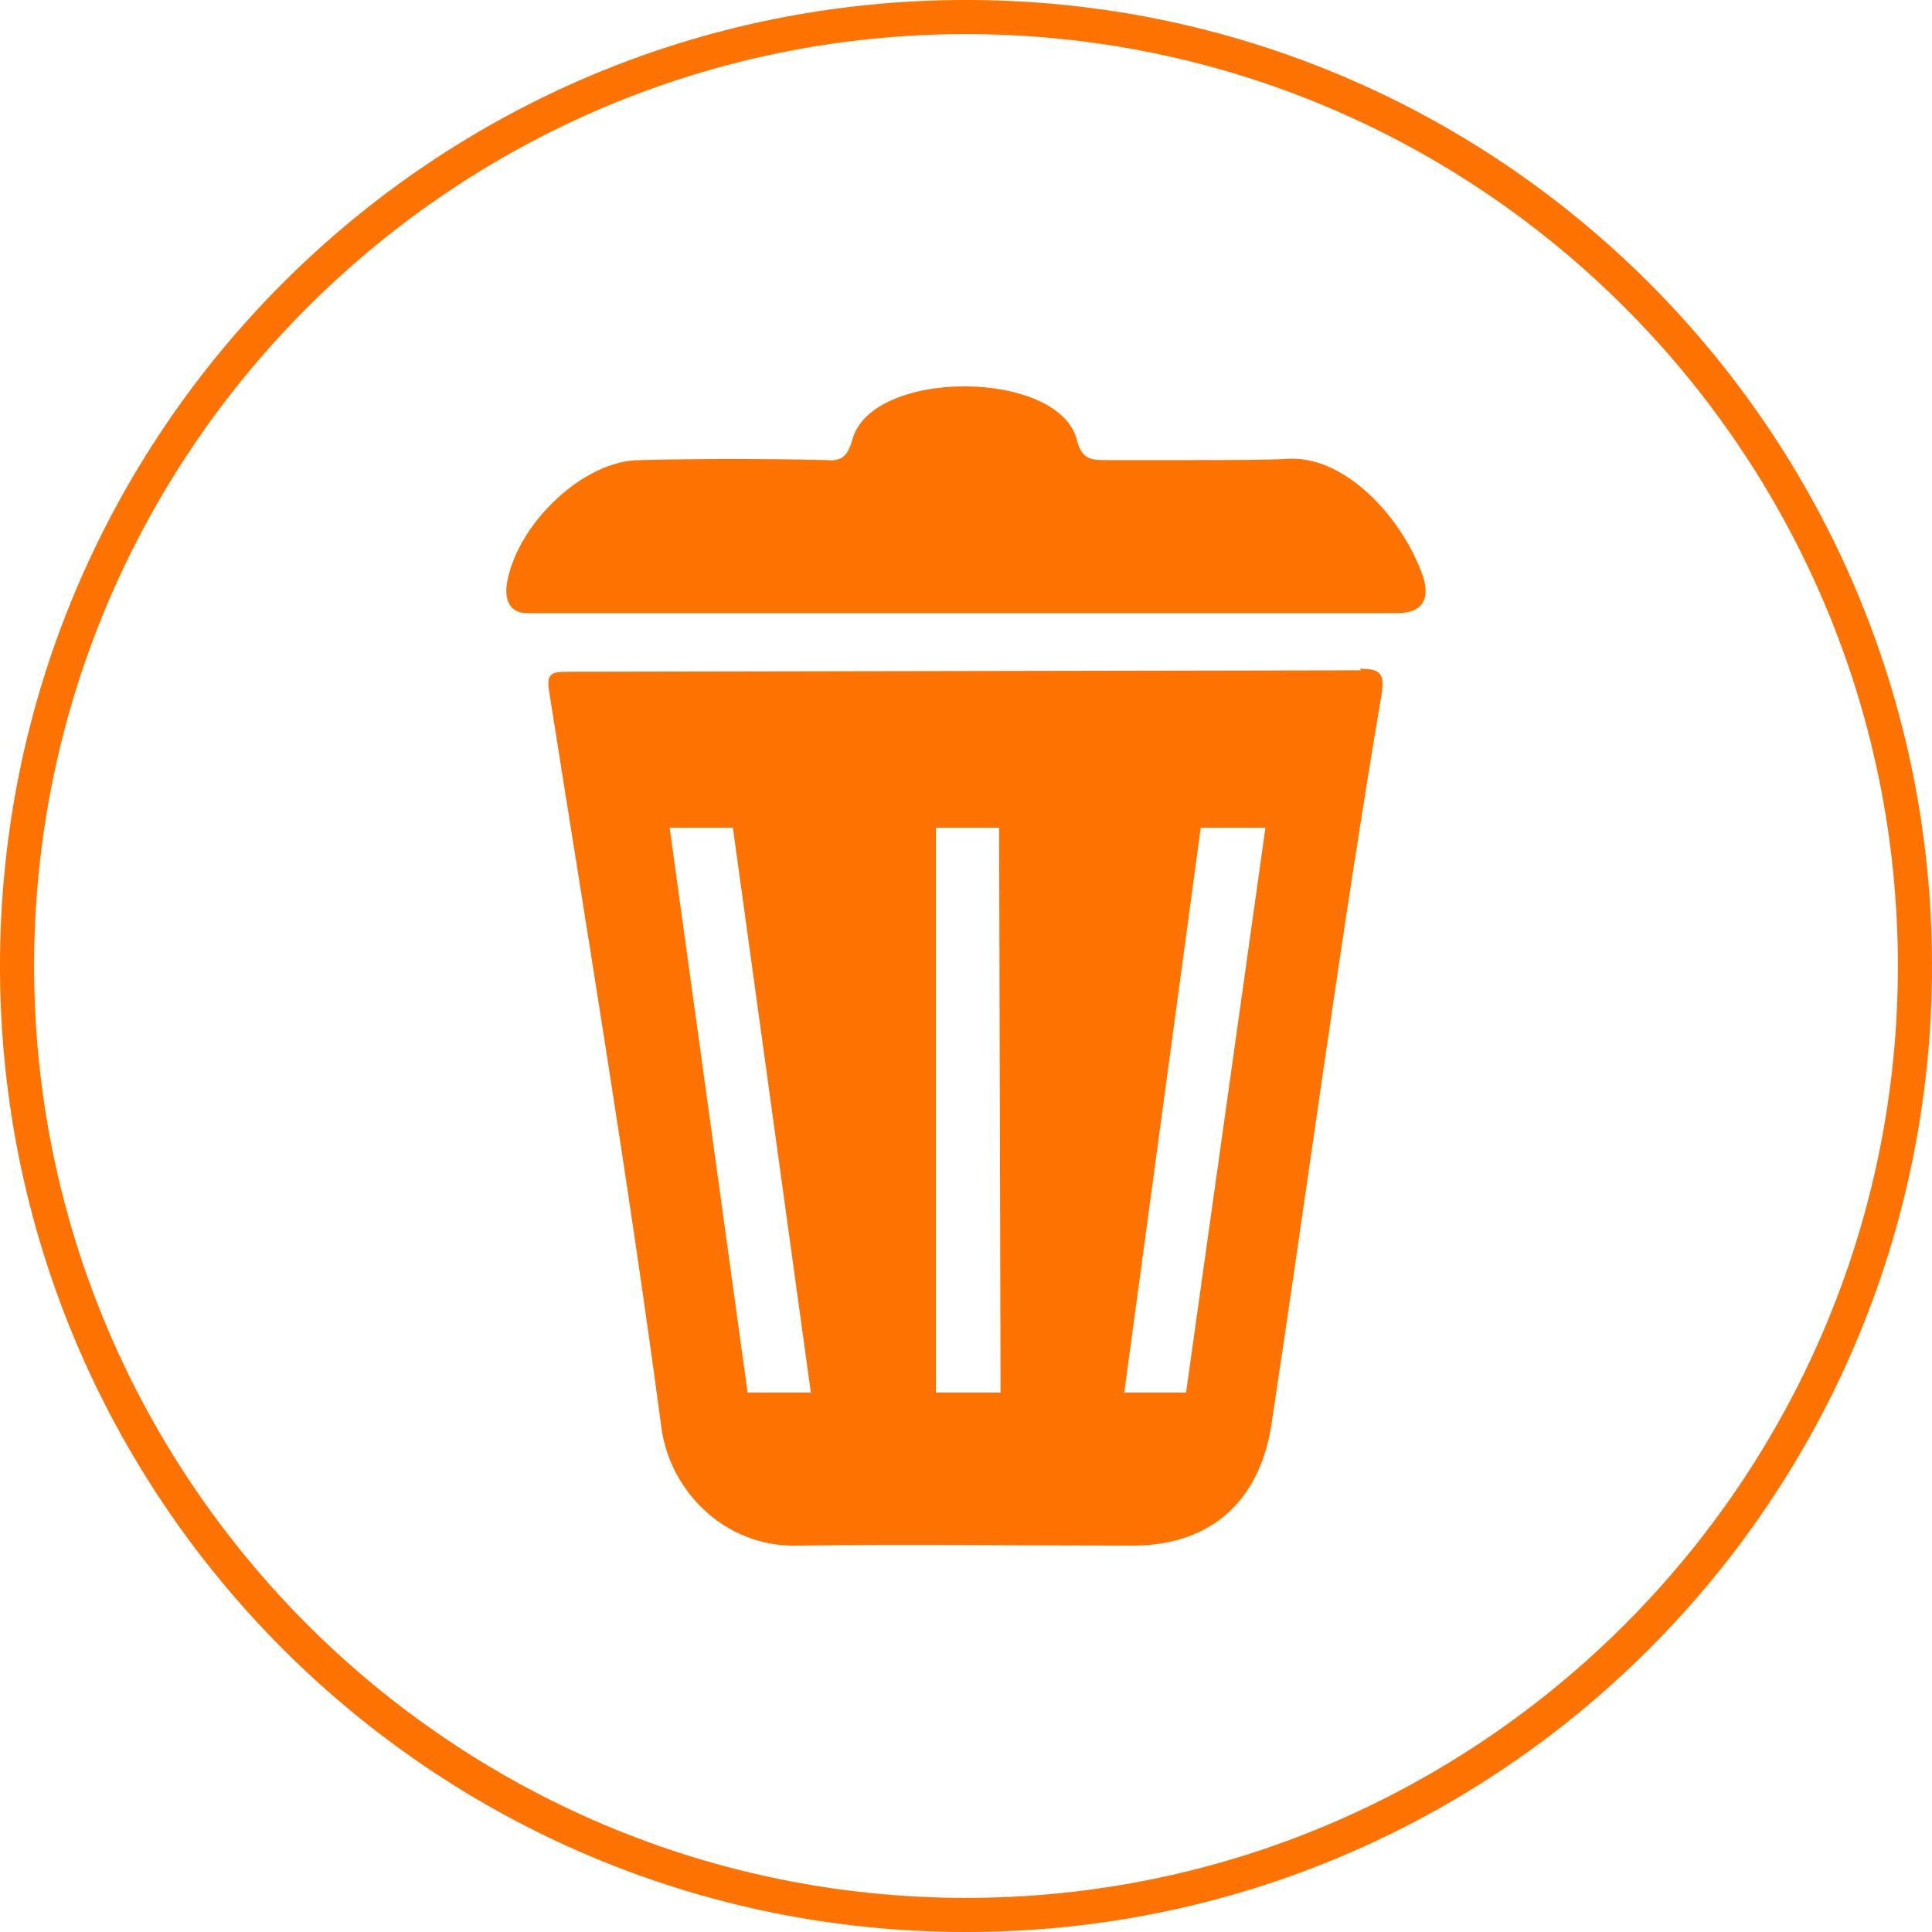 <svg xmlns="http://www.w3.org/2000/svg" xmlns:xlink="http://www.w3.org/1999/xlink" id="Calque_1" x="0px" y="0px" viewBox="0 0 200 200" style="enable-background:new 0 0 200 200;" xml:space="preserve"><style type="text/css">	.st0{fill:#FE7201;}</style><path class="st0" d="M100,3.53c53.19,0,96.47,43.28,96.47,96.47s-43.28,96.47-96.47,96.47S3.53,153.19,3.53,100S46.81,3.53,100,3.53   M100,0C44.77,0,0,44.77,0,100s44.77,100,100,100s100-44.77,100-100S155.23,0,100,0L100,0z"></path><g>	<path class="st0" d="M140.9,69.39l-82.08,0.15c-1.68,0-2.28,0.15-1.98,1.98c3.96,25.13,8.22,50.71,11.57,75.84   c0.76,7.01,6.7,12.79,14.01,12.64c11.73-0.15,23.45,0,35.18,0c7.92-0.15,12.79-4.72,14.01-12.49c3.81-25.13,7.16-50.56,11.42-75.69   c0.3-2.13-0.15-2.59-2.28-2.59L140.9,69.39z M147.14,59.21c-2.13-5.63-7.61-11.73-13.4-11.73c-2.44,0.15-6.24,0.15-11.12,0.15   c-3.65,0-6.55,0-8.38,0c-1.52,0-2.28-0.3-2.74-1.98c-1.68-7.46-21.47-7.61-23.3,0c-0.46,1.52-1.07,2.13-2.59,1.98   c-6.55-0.15-12.94-0.15-19.34,0c-5.79,0-12.49,6.4-13.71,12.34c-0.46,1.98,0.15,3.5,1.98,3.5h90.15   C147.29,63.47,148.2,61.95,147.14,59.21z M103.43,144.16h-6.55V85.68h6.55l0.15,58.48H103.43z M69.32,85.68h6.55l8.07,58.48h-6.55   L69.32,85.68z M122.93,144.16h-6.55l7.92-58.48h6.7l-8.22,58.48H122.93z"></path></g></svg>